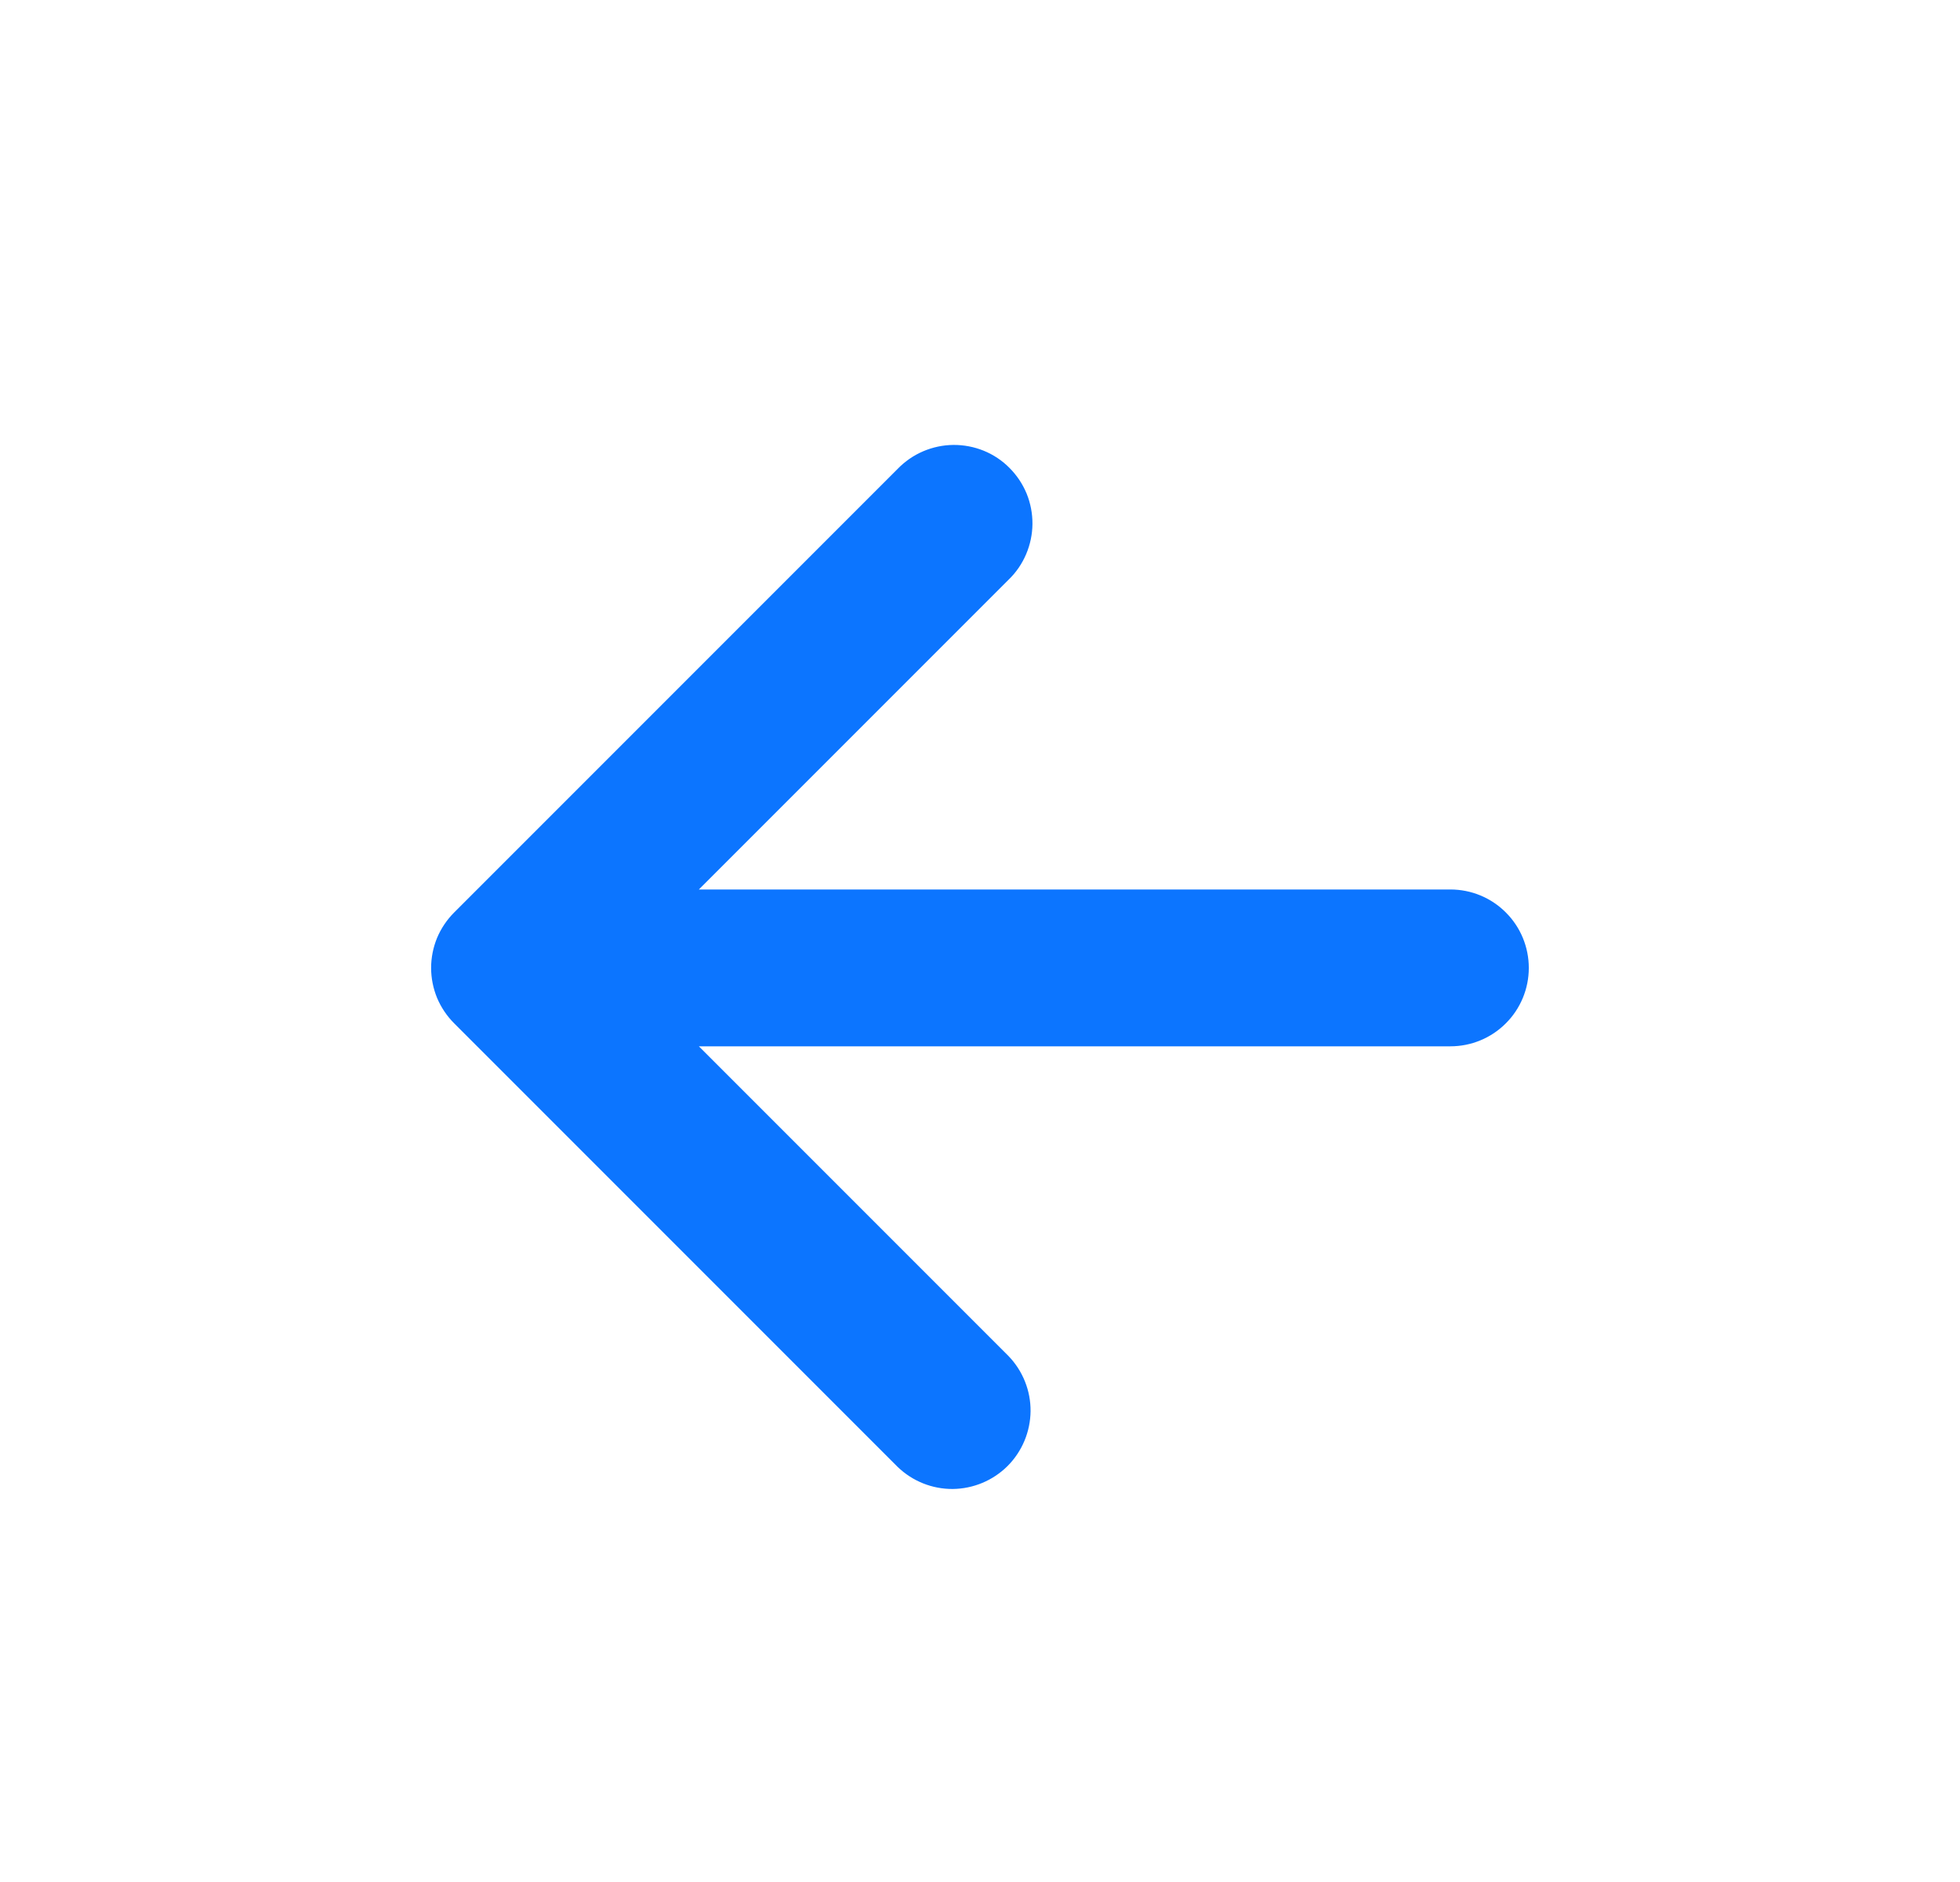 <svg width="25" height="24" viewBox="0 0 25 24" fill="none" xmlns="http://www.w3.org/2000/svg">
<path d="M8.914 13.343L12.864 17.293C13.046 17.482 13.147 17.734 13.145 17.996C13.142 18.259 13.037 18.509 12.852 18.695C12.666 18.88 12.416 18.985 12.153 18.988C11.891 18.99 11.639 18.889 11.45 18.707L5.793 13.05C5.7 12.957 5.626 12.847 5.575 12.726C5.525 12.604 5.499 12.474 5.499 12.343C5.499 12.212 5.525 12.082 5.575 11.96C5.626 11.839 5.7 11.729 5.793 11.636L11.45 5.979C11.542 5.884 11.653 5.807 11.775 5.755C11.897 5.703 12.028 5.675 12.161 5.674C12.293 5.673 12.425 5.698 12.548 5.748C12.671 5.798 12.783 5.873 12.876 5.967C12.97 6.061 13.044 6.172 13.095 6.295C13.145 6.418 13.17 6.55 13.169 6.682C13.168 6.815 13.14 6.946 13.088 7.068C13.036 7.19 12.96 7.301 12.864 7.393L8.914 11.343L18.5 11.343C18.765 11.343 19.02 11.448 19.207 11.636C19.395 11.823 19.5 12.078 19.5 12.343C19.5 12.608 19.395 12.863 19.207 13.05C19.02 13.238 18.765 13.343 18.5 13.343L8.914 13.343Z" fill="#0C75FF"/>
</svg>
